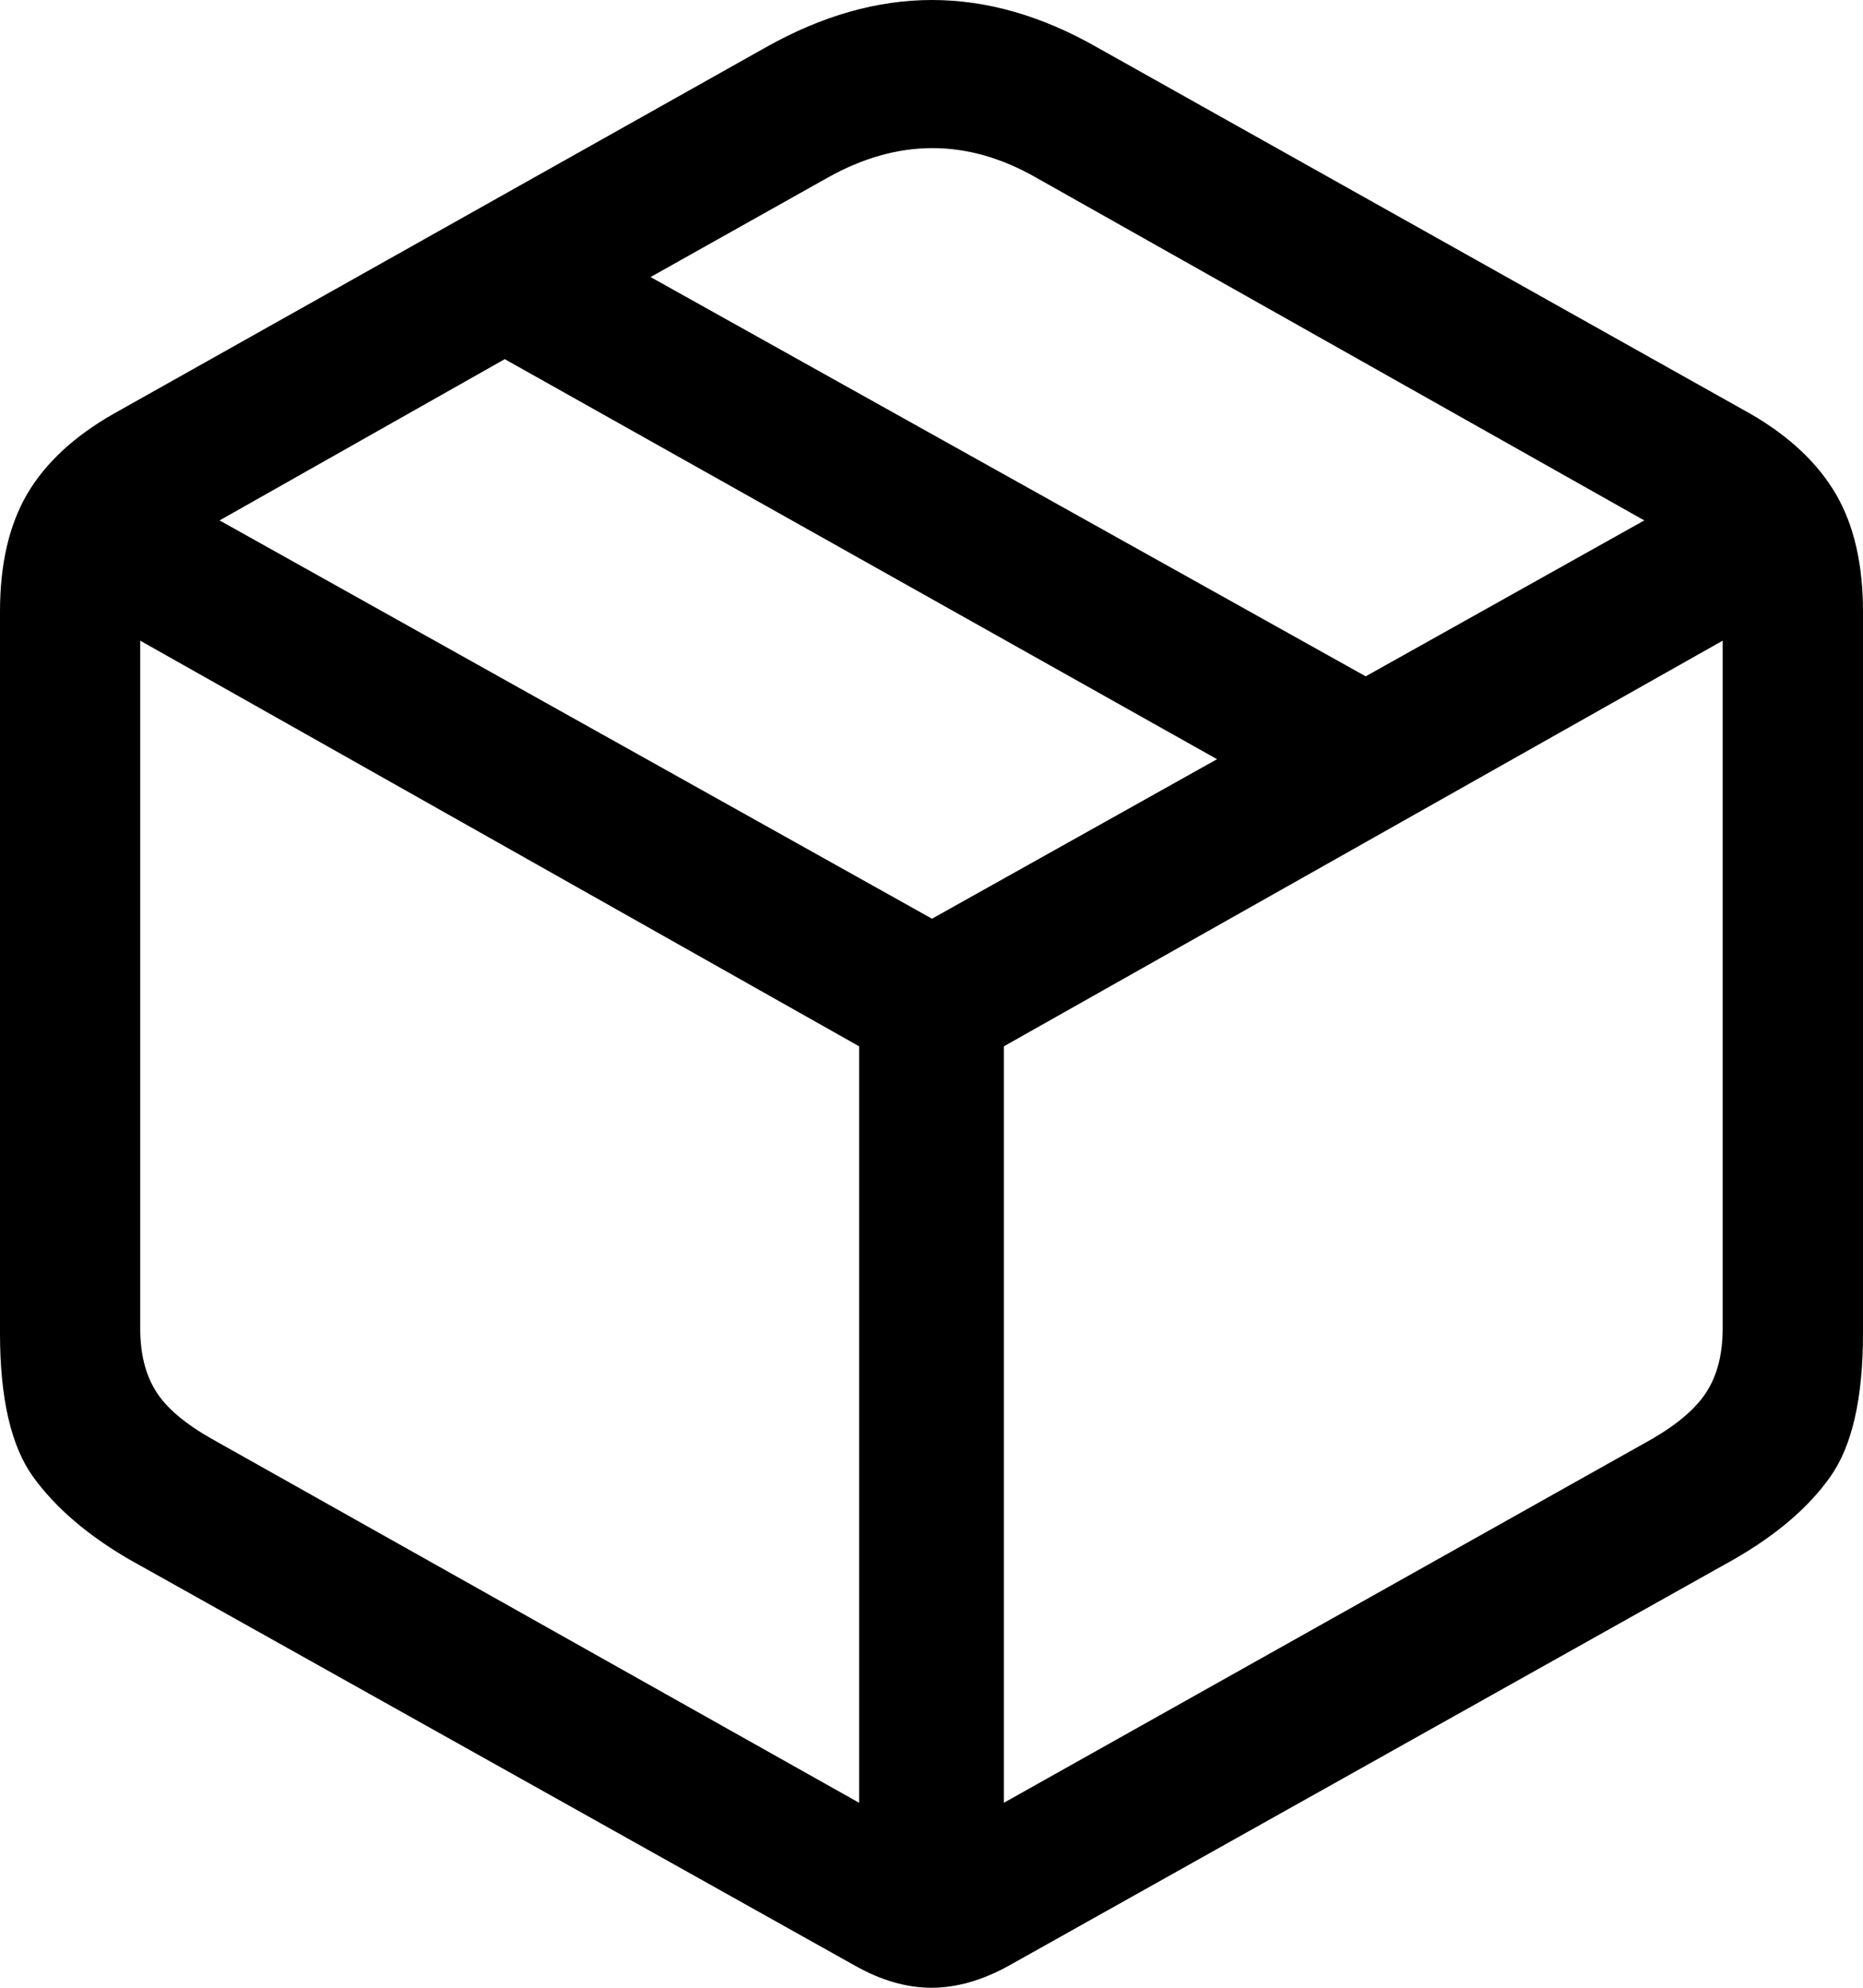 <svg xmlns="http://www.w3.org/2000/svg" fill="none" viewBox="0 0 15 16" height="16" width="15">
<path fill="black" d="M1.04 12.552L6.887 15.824C7.095 15.941 7.3 16 7.5 16C7.7 16 7.907 15.941 8.12 15.824L13.96 12.552C14.302 12.356 14.561 12.135 14.736 11.888C14.912 11.641 15 11.256 15 10.733V4.923C15 4.541 14.927 4.226 14.781 3.976C14.635 3.727 14.406 3.511 14.094 3.331L8.833 0.381C8.388 0.127 7.945 0 7.504 0C7.063 0 6.617 0.127 6.166 0.381L0.914 3.331C0.597 3.512 0.365 3.727 0.219 3.976C0.073 4.226 0 4.541 0 4.923V10.733C0 11.256 0.089 11.641 0.267 11.888C0.446 12.135 0.703 12.356 1.04 12.552ZM1.709 11.584C1.491 11.461 1.339 11.333 1.255 11.198C1.171 11.064 1.129 10.896 1.129 10.696V5.157L6.917 8.422V14.511L1.709 11.584ZM13.299 11.584L8.083 14.511V8.422L13.87 5.157V10.696C13.87 10.896 13.828 11.064 13.744 11.198C13.66 11.333 13.511 11.461 13.299 11.584ZM7.504 7.395L1.768 4.189L4.064 2.891L9.799 6.111L7.504 7.395ZM10.996 5.444L5.238 2.23L6.664 1.43C7.229 1.113 7.789 1.113 8.343 1.43L13.239 4.189L10.996 5.444Z"></path>
</svg>
